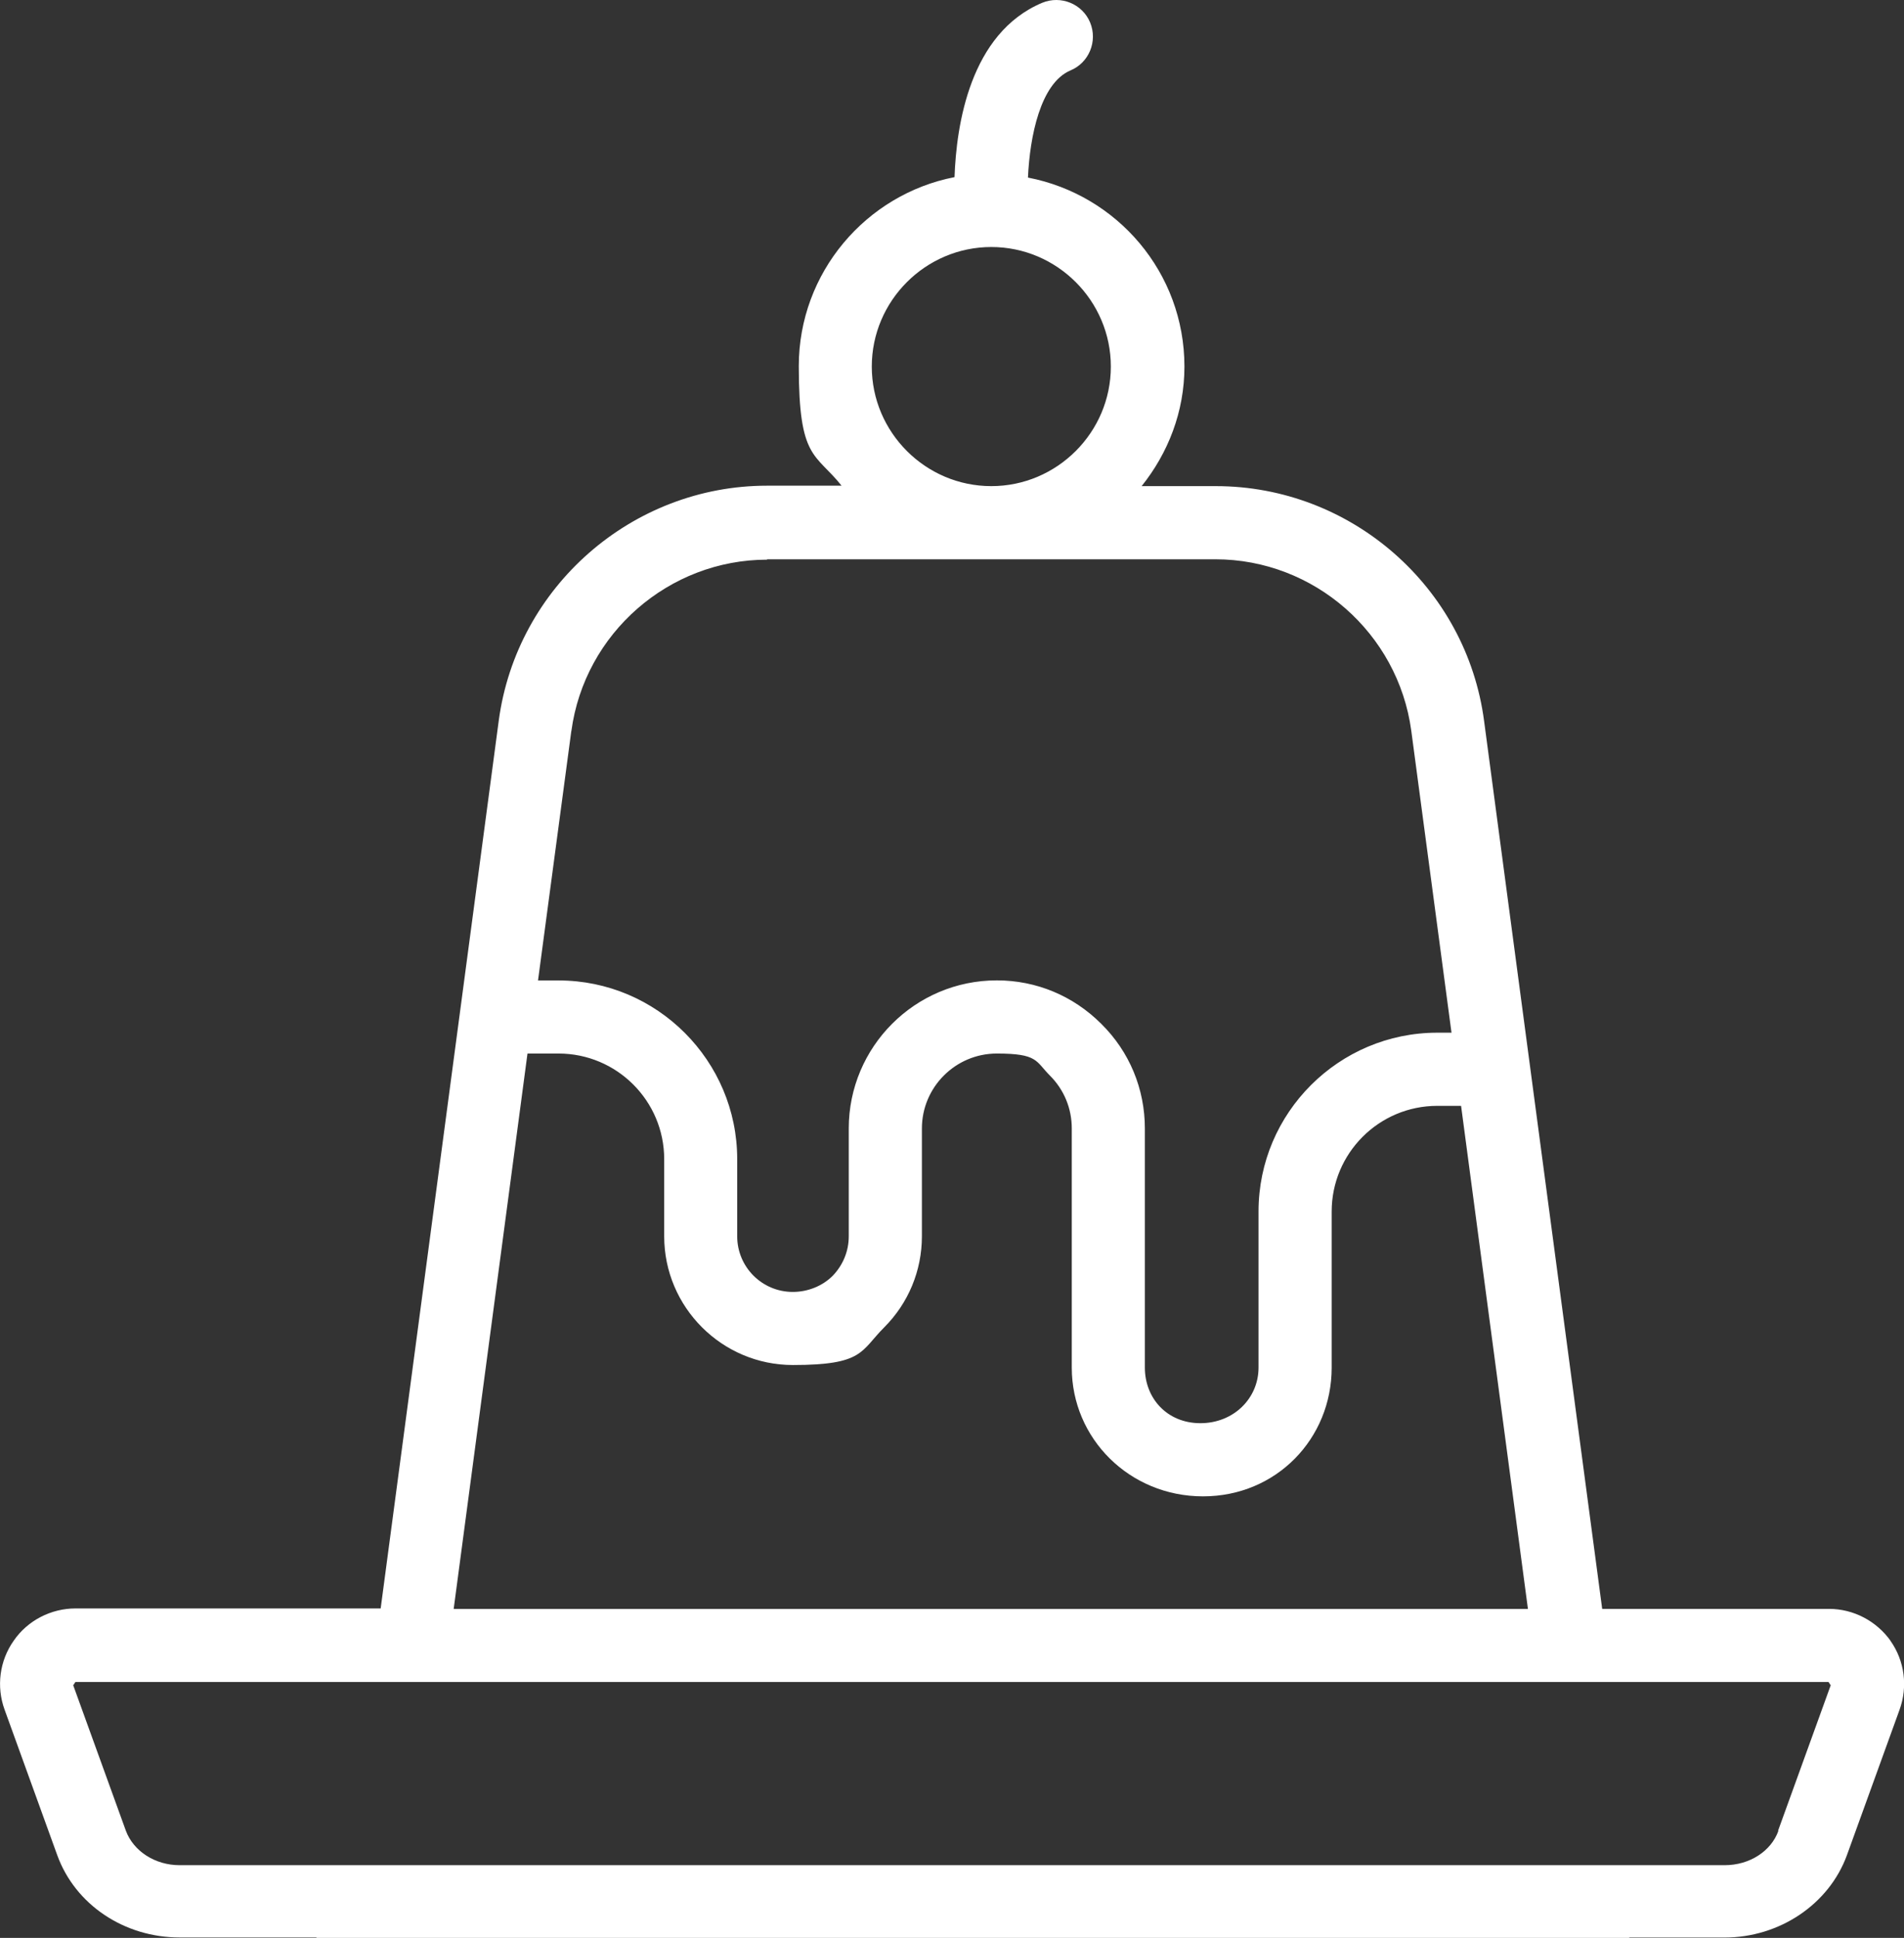<?xml version="1.0" encoding="UTF-8"?>
<svg xmlns="http://www.w3.org/2000/svg" id="Ebene_1" version="1.1" viewBox="0 0 2602.9 2648.6">
  <rect x="0" y="0" width="2602.9" height="2648.6" fill="#333333" stroke="none"/>
  <defs>
    <style>
      .st0 {
        fill: #fff;
      }
    </style>
  </defs>
  <path class="st0" d="M432.5,2648.1l.3.5h1794.4l.3-.5h129.9c75.4,0,142.9-45.5,167.4-112.4l72-198.9c11.5-31.5,7-67-12.5-94.4l.5.5c-19.5-27.5-51-44-84.4-44h-310.1l-161.4-1213.2c-24-183.4-181.9-321.3-366.8-321.3h-101.4c36-45,58.5-101.4,58.5-163.4,0-128.4-91.9-234.8-213.9-258.3,2.5-56,17-128.9,58-146.4,25.5-10.5,37.5-40,27-65.5-10.5-25.5-40-37.5-65.5-27-98.9,41.5-117.4,167.4-119.9,238.3-120.9,23.5-212.9,130.4-212.9,258.3s22.5,118.4,58.5,163.4h-101.9c-184.4,0-342.3,137.9-366.8,321.3l-161.4,1213.2H103.2c-33.5,0-65.5,16.5-84.4,44-19.5,27.5-24,63-12.5,94.4l72,198.9c24.5,67.5,91.4,112.4,167.4,112.4h186.9ZM1355.2,337.6c89.9,0,163.4,73.5,163.4,163.4s-73.5,163.4-163.4,163.4-163.4-73.5-163.4-163.4,73.5-163.4,163.4-163.4ZM781.1,999.2c18-133.9,133.4-234.3,267.8-234.3l-.5-.5h613.1c134.9,0,249.8,100.9,267.8,234.3l55,412.7h-19.5c-134.4,0-244.3,109.4-244.3,244.3v213.4c0,42-34,76-79.5,76s-75.9-34-75.9-76v-326.8c0-54-21-104.9-59.5-142.9-38.5-38.5-88.9-59.5-142.9-59.5-111.9,0-202.4,90.9-202.4,202.4v147.4c0,20.5-8,39.5-22,54-14,14-34,22-54.5,22-42,0-76-34-76-76v-105.4c0-134.4-109.4-244.3-244.3-244.3h-28l45.5-340.8ZM721.1,1439.9h42.5c79.5,0,144.4,64.5,144.4,144.4v105.4c0,96.9,79,175.9,175.9,175.9s92.4-19,124.9-51.5c33-33,51.5-77.4,51.5-124.4v-147.4c0-56.5,46-102.4,102.4-102.4s53,10.5,72.5,30,30,45,30,72.5v326.8c0,96.9,79,175.9,179.4,175.9s175.9-79,175.9-175.9v-213.4c0-79.5,64.5-144.4,144.4-144.4h32.5l91.4,687.6H620.2l100.9-759ZM172.1,2502.2l-72-198.9,3-4.5h2396.6l3,4.5-72,198.9h.5c-10,28-39.5,47-73.5,47H245.6c-33.5,0-63-19-73.5-47Z"></path>
</svg>
